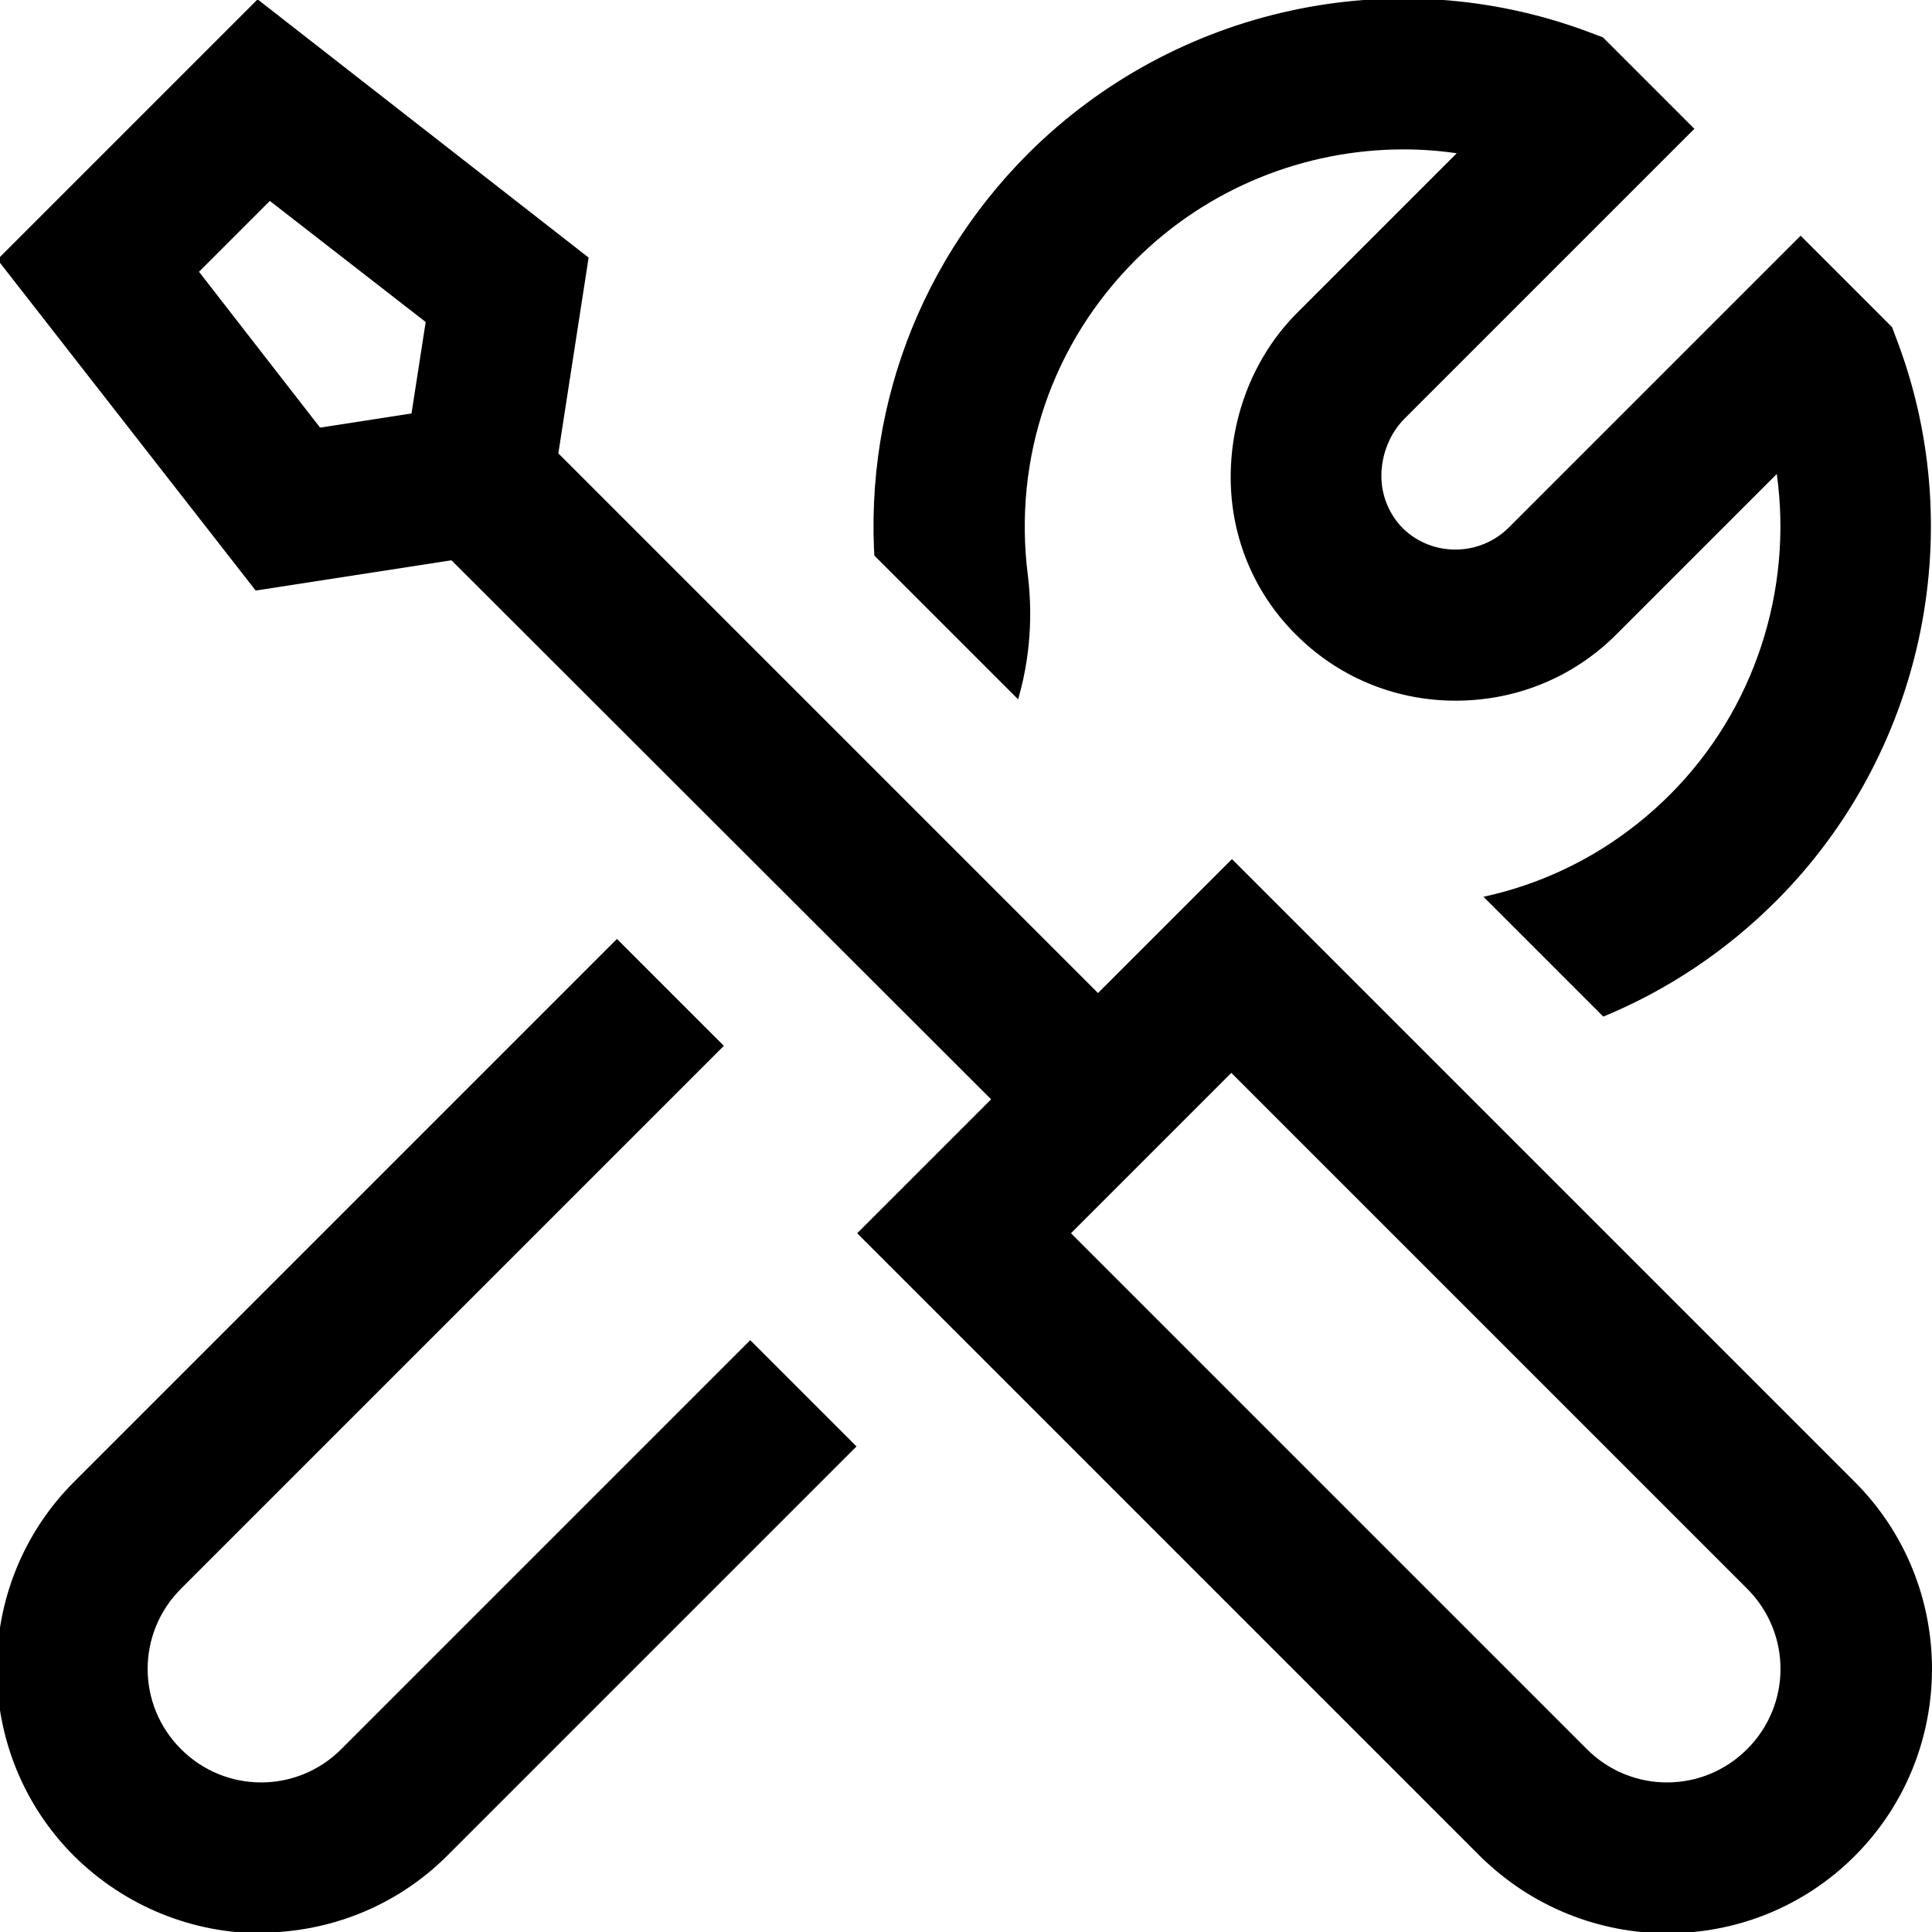 <svg viewBox="0 0 30 30" xmlns:xlink="http://www.w3.org/1999/xlink" xmlns="http://www.w3.org/2000/svg" data-name="圖層 1" id="_圖層_1">
  <defs>
    <style>
      .cls-1 {
        fill: none;
      }

      .cls-2 {
        clip-path: url(#clippath);
      }
    </style>
    <clipPath id="clippath">
      <path d="M7.8-.03h22.2v20.92l-10.88-10.88-2.08,2.08-5.88-5.88.5-3.22L7.8-.03ZM9.99,19.15l2.08-2.08-5.88-5.88-3.22.5L-.05,7.83v22.2h20.92l-10.88-10.88Z" class="cls-1"></path>
    </clipPath>
  </defs>
  <g class="cls-2">
    <path d="M4.06,30.02c-1.05,0-2.1-.4-2.91-1.2-1.6-1.6-1.6-4.21,0-5.81l11.81-11.81c.52-.52.76-1.24.67-1.98-.32-2.54.53-5.03,2.34-6.84C18.24.12,21.64-.63,24.65.49l.24.09,1.42,1.42-4.5,4.5c-.23.23-.36.56-.36.89,0,.32.13.61.34.82.46.44,1.19.43,1.64-.02l4.53-4.53,1.42,1.42.09.24c1.12,3,.37,6.41-1.89,8.67-1.56,1.56-3.63,2.41-5.79,2.41-.35,0-.7-.02-1.05-.07-.74-.09-1.46.15-1.98.67l-11.81,11.81c-.8.8-1.85,1.2-2.91,1.2ZM21.79,2.32c-1.53,0-3.04.6-4.16,1.72-1.29,1.29-1.9,3.07-1.67,4.89.18,1.46-.3,2.9-1.34,3.93L2.81,24.67c-.69.69-.69,1.8,0,2.49.69.69,1.8.69,2.49,0l11.81-11.81c1.03-1.03,2.47-1.52,3.93-1.34,1.82.23,3.6-.38,4.89-1.67,1.32-1.32,1.91-3.18,1.66-4.98l-2.49,2.49c-.66.66-1.53,1.02-2.46,1.03-.93.01-1.81-.34-2.47-.98-.68-.65-1.06-1.54-1.06-2.49,0-.96.37-1.9,1.05-2.57l2.46-2.46c-.27-.04-.55-.06-.82-.06Z"></path>
  </g>
  <path d="M25.89,30.02c-1.05,0-2.1-.4-2.91-1.2l-9.67-9.67,2.08-2.08L7.01,8.7l-3.04.47L-.04,4.03,4-.01l5.14,4.01-.47,3.04,8.38,8.38,2.08-2.08,9.67,9.67c1.6,1.6,1.6,4.21,0,5.81-.8.8-1.85,1.2-2.91,1.2ZM16.63,19.15l8.01,8.01c.69.69,1.8.69,2.49,0,.69-.69.69-1.8,0-2.49l-8.01-8.01-2.49,2.49ZM3.09,4.22l1.88,2.42,1.42-.22.22-1.42-2.42-1.88-1.11,1.11Z"></path>
</svg>